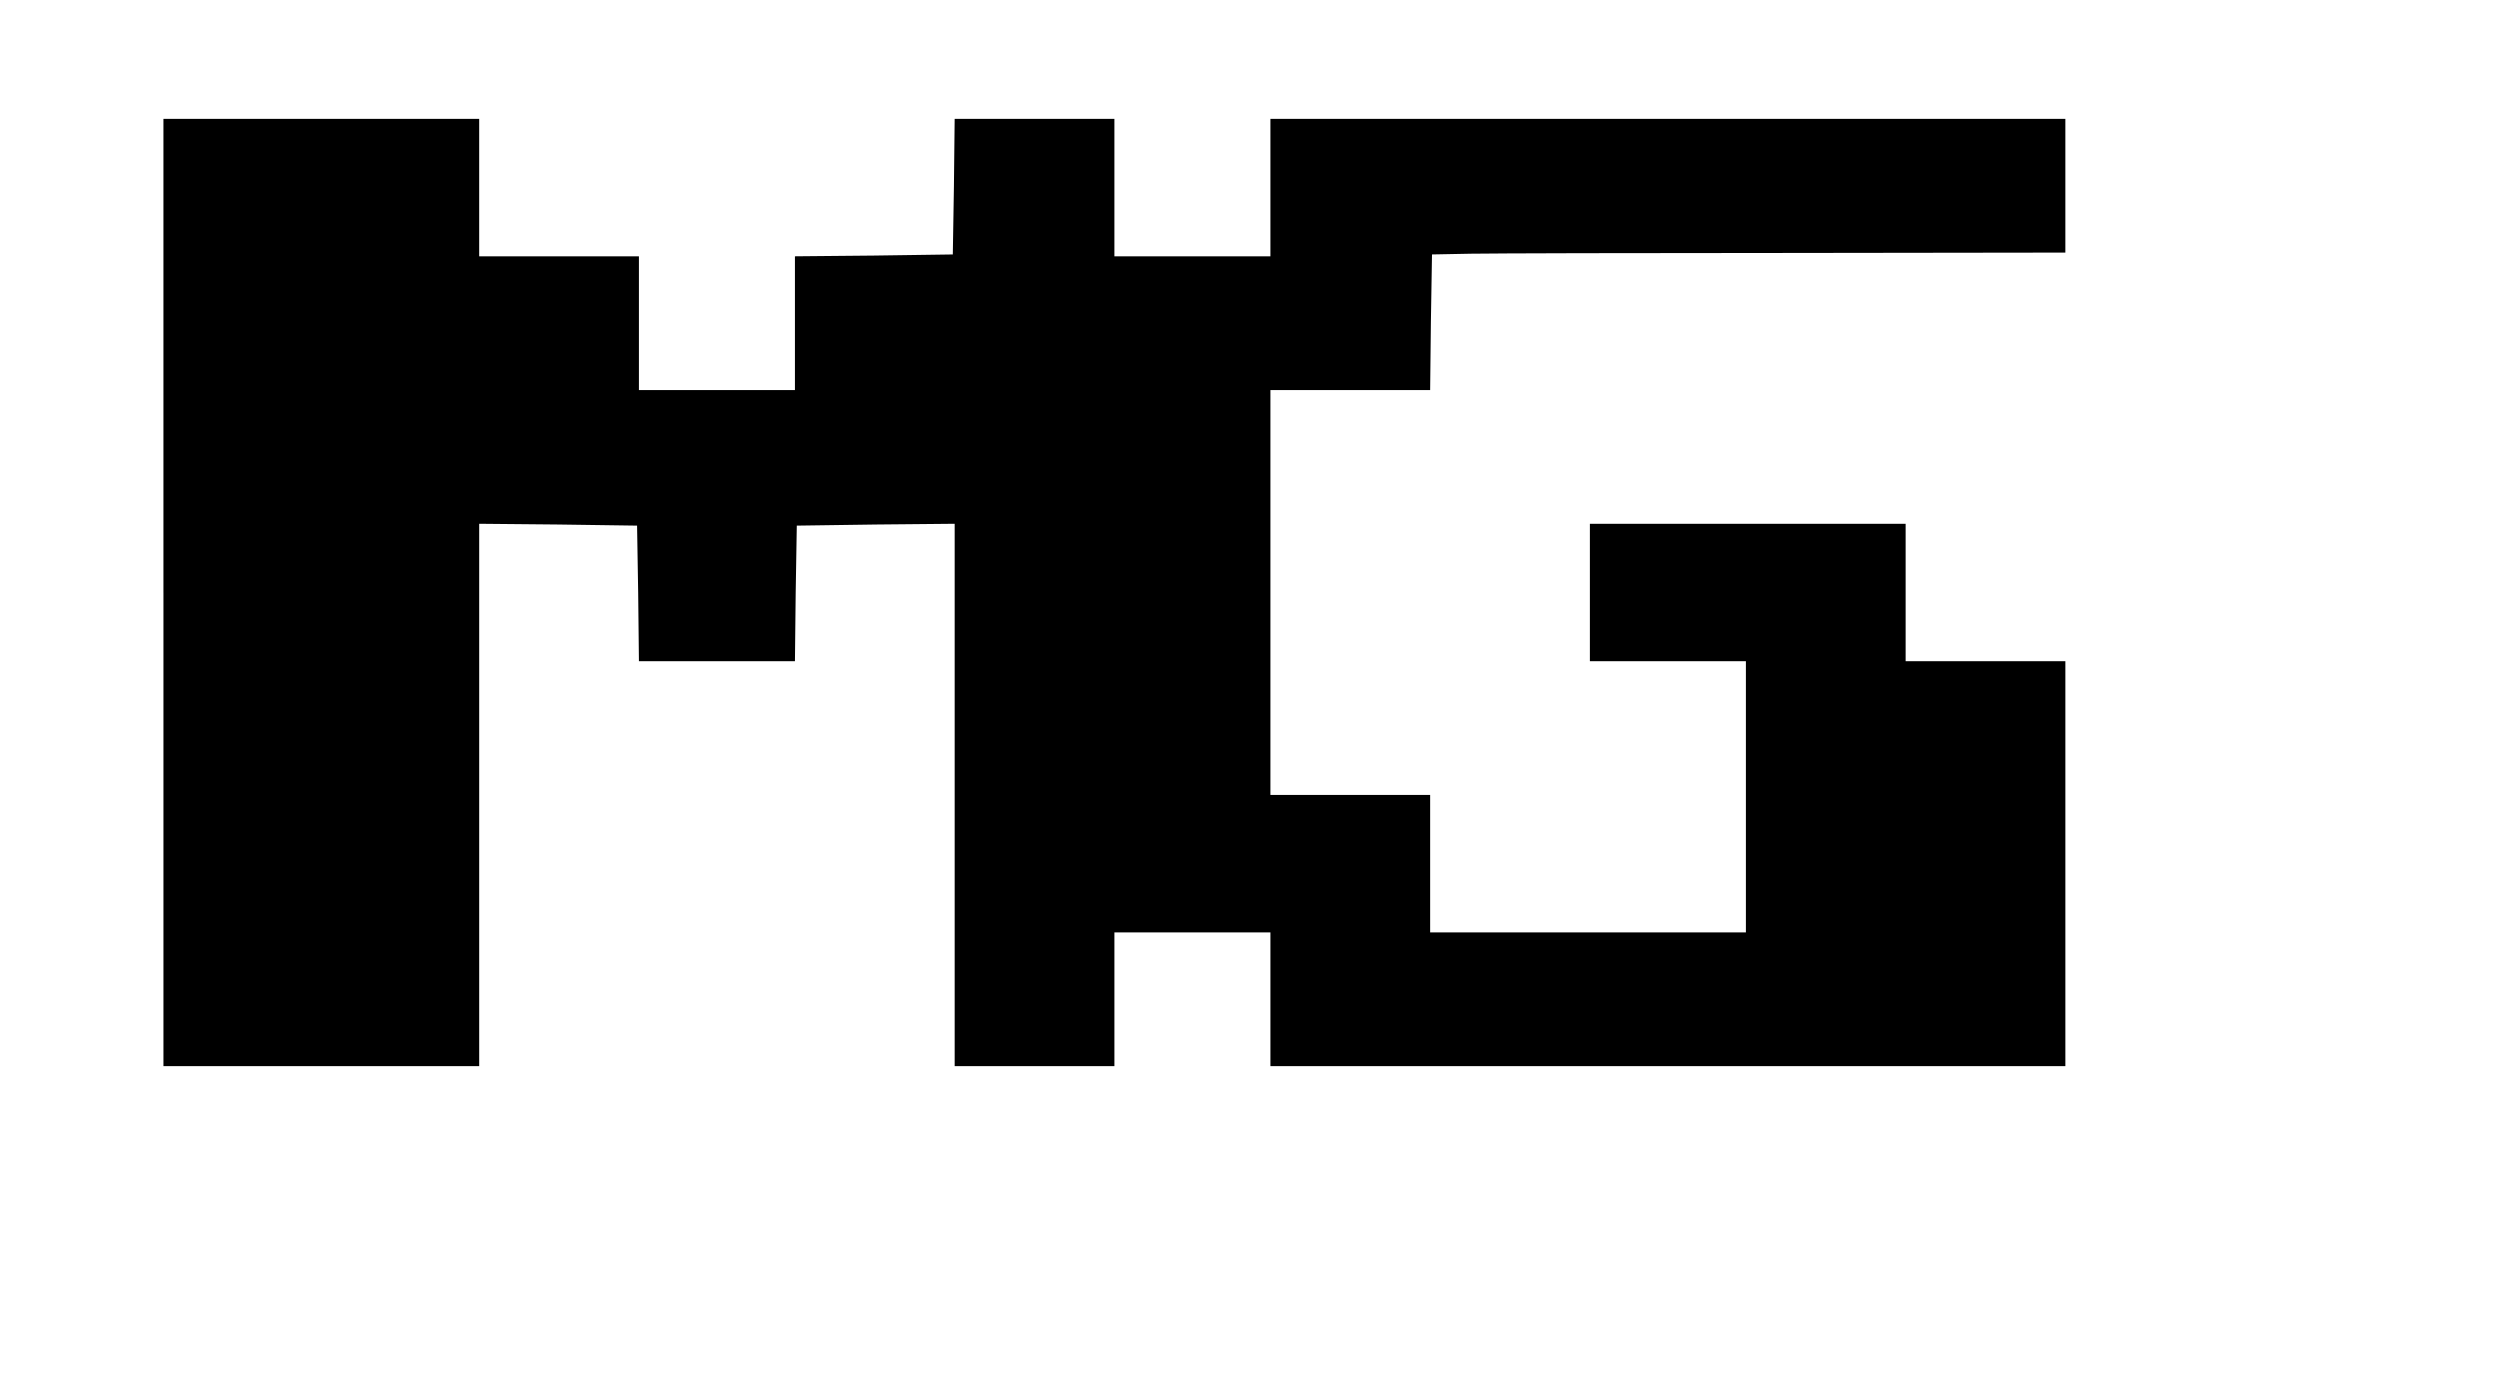 <?xml version="1.0" standalone="no"?>
<!DOCTYPE svg PUBLIC "-//W3C//DTD SVG 20010904//EN"
 "http://www.w3.org/TR/2001/REC-SVG-20010904/DTD/svg10.dtd">
<svg version="1.0" xmlns="http://www.w3.org/2000/svg"
 width="673pt" height="371pt" viewBox="0 0 673 371"
 preserveAspectRatio="xMidYMid meet">

<g transform="translate(0,371) scale(0.1,-0.1)"
fill="#000000" stroke="none">
<path d="M440 2115 l0 -1275 425 0 425 0 0 730 0 730 213 -2 212 -3 3 -182 2
-183 210 0 210 0 2 183 3 182 213 3 212 2 0 -730 0 -730 215 0 215 0 0 180 0
180 210 0 210 0 0 -180 0 -180 1070 0 1070 0 0 545 0 545 -215 0 -215 0 0 185
0 185 -425 0 -425 0 0 -185 0 -185 210 0 210 0 0 -365 0 -365 -425 0 -425 0 0
185 0 185 -215 0 -215 0 0 545 0 545 215 0 215 0 2 183 3 182 105 2 c58 1 441
2 853 2 l747 1 0 180 0 180 -1070 0 -1070 0 0 -185 0 -185 -210 0 -210 0 0
185 0 185 -215 0 -215 0 -2 -182 -3 -183 -212 -3 -213 -2 0 -180 0 -180 -210
0 -210 0 0 180 0 180 -215 0 -215 0 0 185 0 185 -425 0 -425 0 0 -1275z"/>
</g>
</svg>
